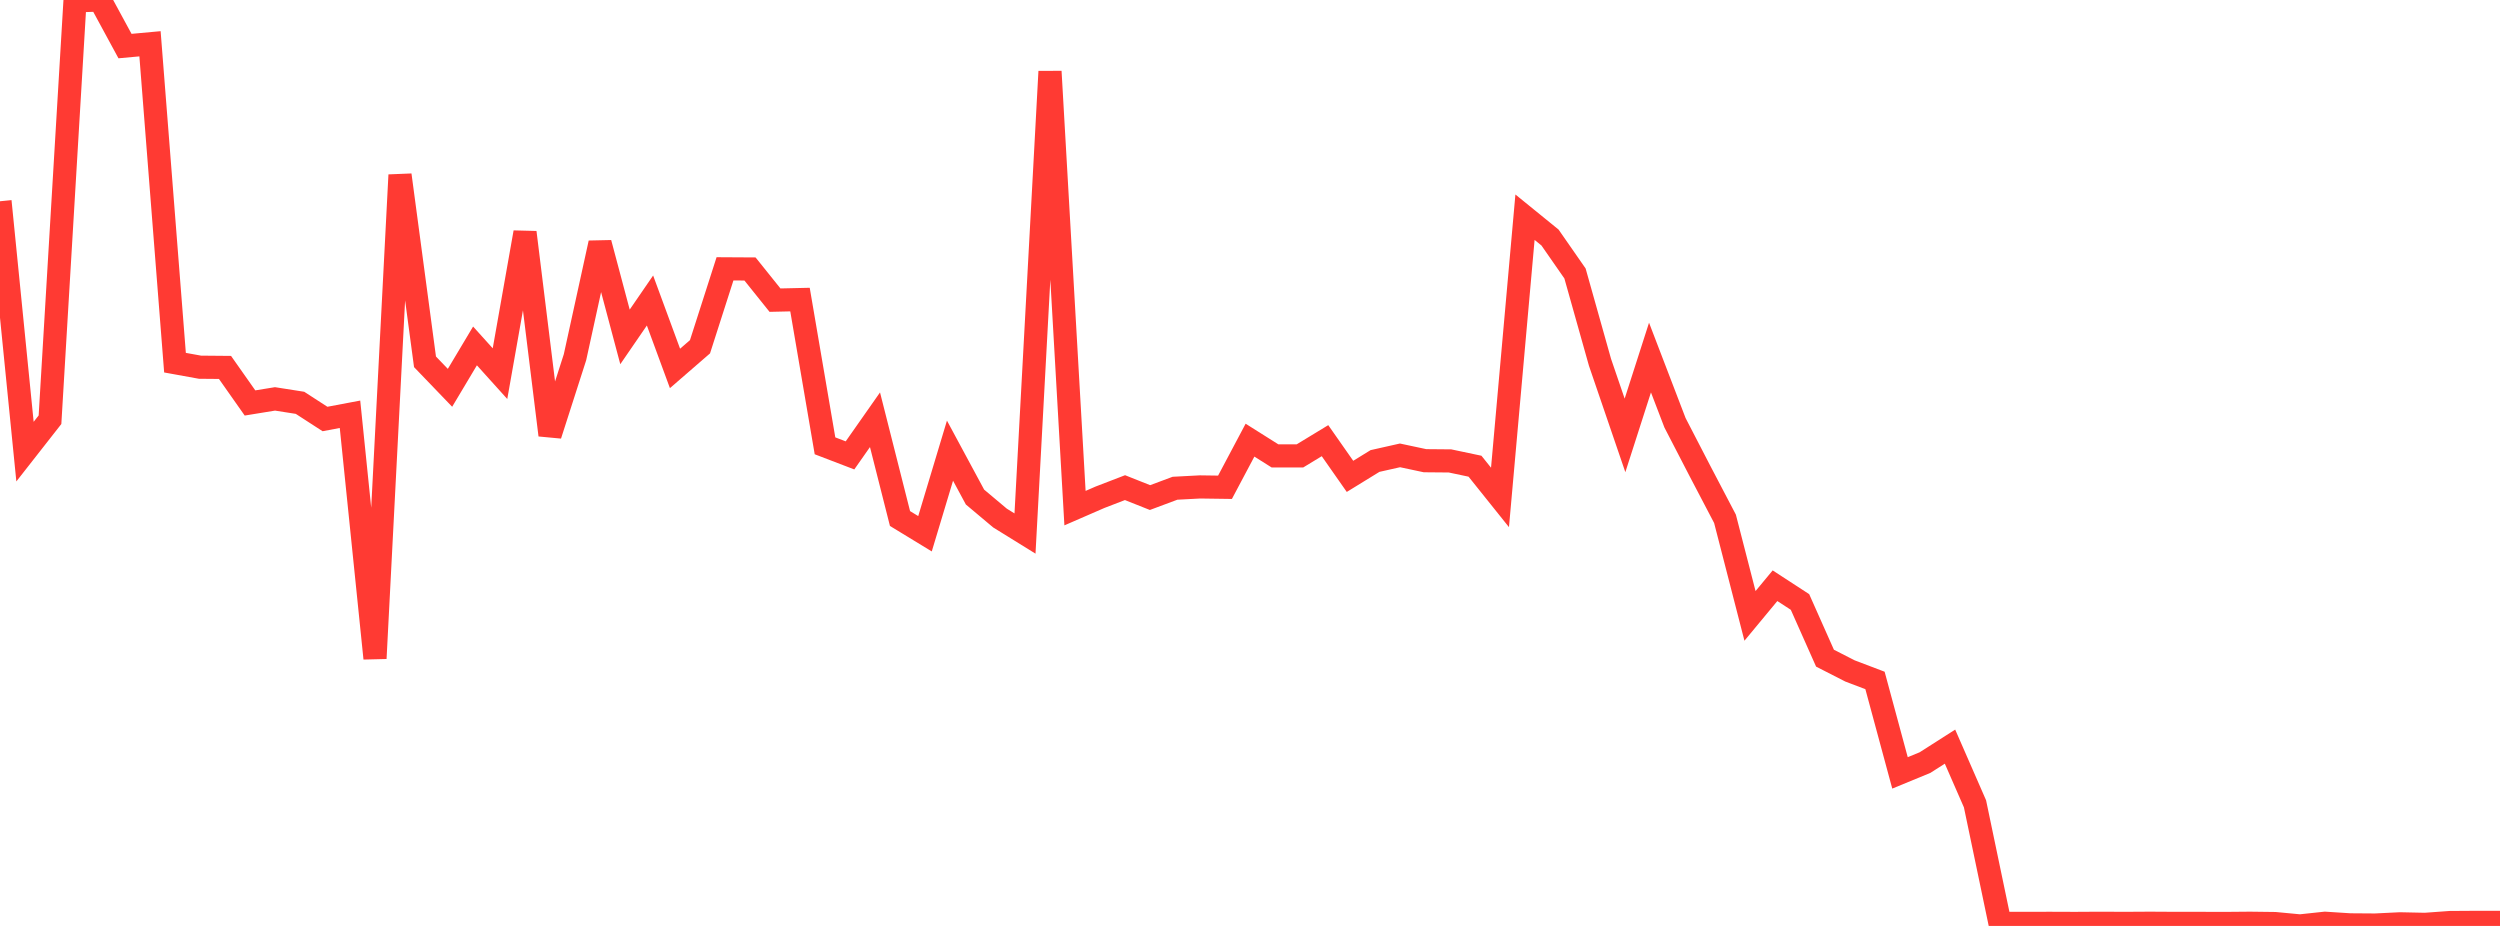 <?xml version="1.0" standalone="no"?>
<!DOCTYPE svg PUBLIC "-//W3C//DTD SVG 1.1//EN" "http://www.w3.org/Graphics/SVG/1.1/DTD/svg11.dtd">

<svg width="135" height="50" viewBox="0 0 135 50" preserveAspectRatio="none" 
  xmlns="http://www.w3.org/2000/svg"
  xmlns:xlink="http://www.w3.org/1999/xlink">


<polyline points="0.0, 10.868 1.35, 24.388 2.7, 22.665 4.05, 0.049 5.4, 0.0 6.75, 2.488 8.1, 2.364 9.45, 19.584 10.8, 19.829 12.15, 19.841 13.5, 21.76 14.85, 21.54 16.2, 21.752 17.55, 22.626 18.9, 22.371 20.25, 35.553 21.6, 9.449 22.95, 19.538 24.3, 20.942 25.65, 18.68 27.0, 20.177 28.35, 12.549 29.7, 23.493 31.05, 19.289 32.4, 13.122 33.75, 18.193 35.1, 16.227 36.45, 19.895 37.8, 18.725 39.15, 14.517 40.5, 14.525 41.85, 16.208 43.2, 16.177 44.55, 24.074 45.9, 24.591 47.25, 22.666 48.6, 28 49.95, 28.823 51.3, 24.336 52.65, 26.841 54.0, 27.975 55.35, 28.811 56.7, 3.86 58.05, 27.439 59.4, 26.852 60.75, 26.332 62.1, 26.869 63.45, 26.365 64.8, 26.294 66.15, 26.313 67.5, 23.768 68.85, 24.619 70.2, 24.617 71.55, 23.796 72.9, 25.724 74.25, 24.894 75.6, 24.59 76.95, 24.878 78.3, 24.89 79.65, 25.175 81.0, 26.861 82.35, 11.729 83.7, 12.826 85.05, 14.767 86.4, 19.565 87.75, 23.512 89.1, 19.308 90.45, 22.83 91.8, 25.439 93.15, 28.016 94.5, 33.258 95.85, 31.629 97.2, 32.507 98.55, 35.541 99.9, 36.231 101.25, 36.744 102.6, 41.736 103.95, 41.18 105.3, 40.318 106.65, 43.407 108.0, 49.863 109.35, 49.863 110.7, 49.86 112.05, 49.865 113.4, 49.857 114.75, 49.863 116.1, 49.855 117.45, 49.863 118.8, 49.863 120.15, 49.867 121.5, 49.855 122.85, 49.872 124.2, 50.0 125.55, 49.855 126.9, 49.942 128.25, 49.952 129.6, 49.886 130.95, 49.915 132.3, 49.817 133.65, 49.808 135.0, 49.808" fill="none" stroke="#ff3a33" stroke-width="1.25"/>

</svg>